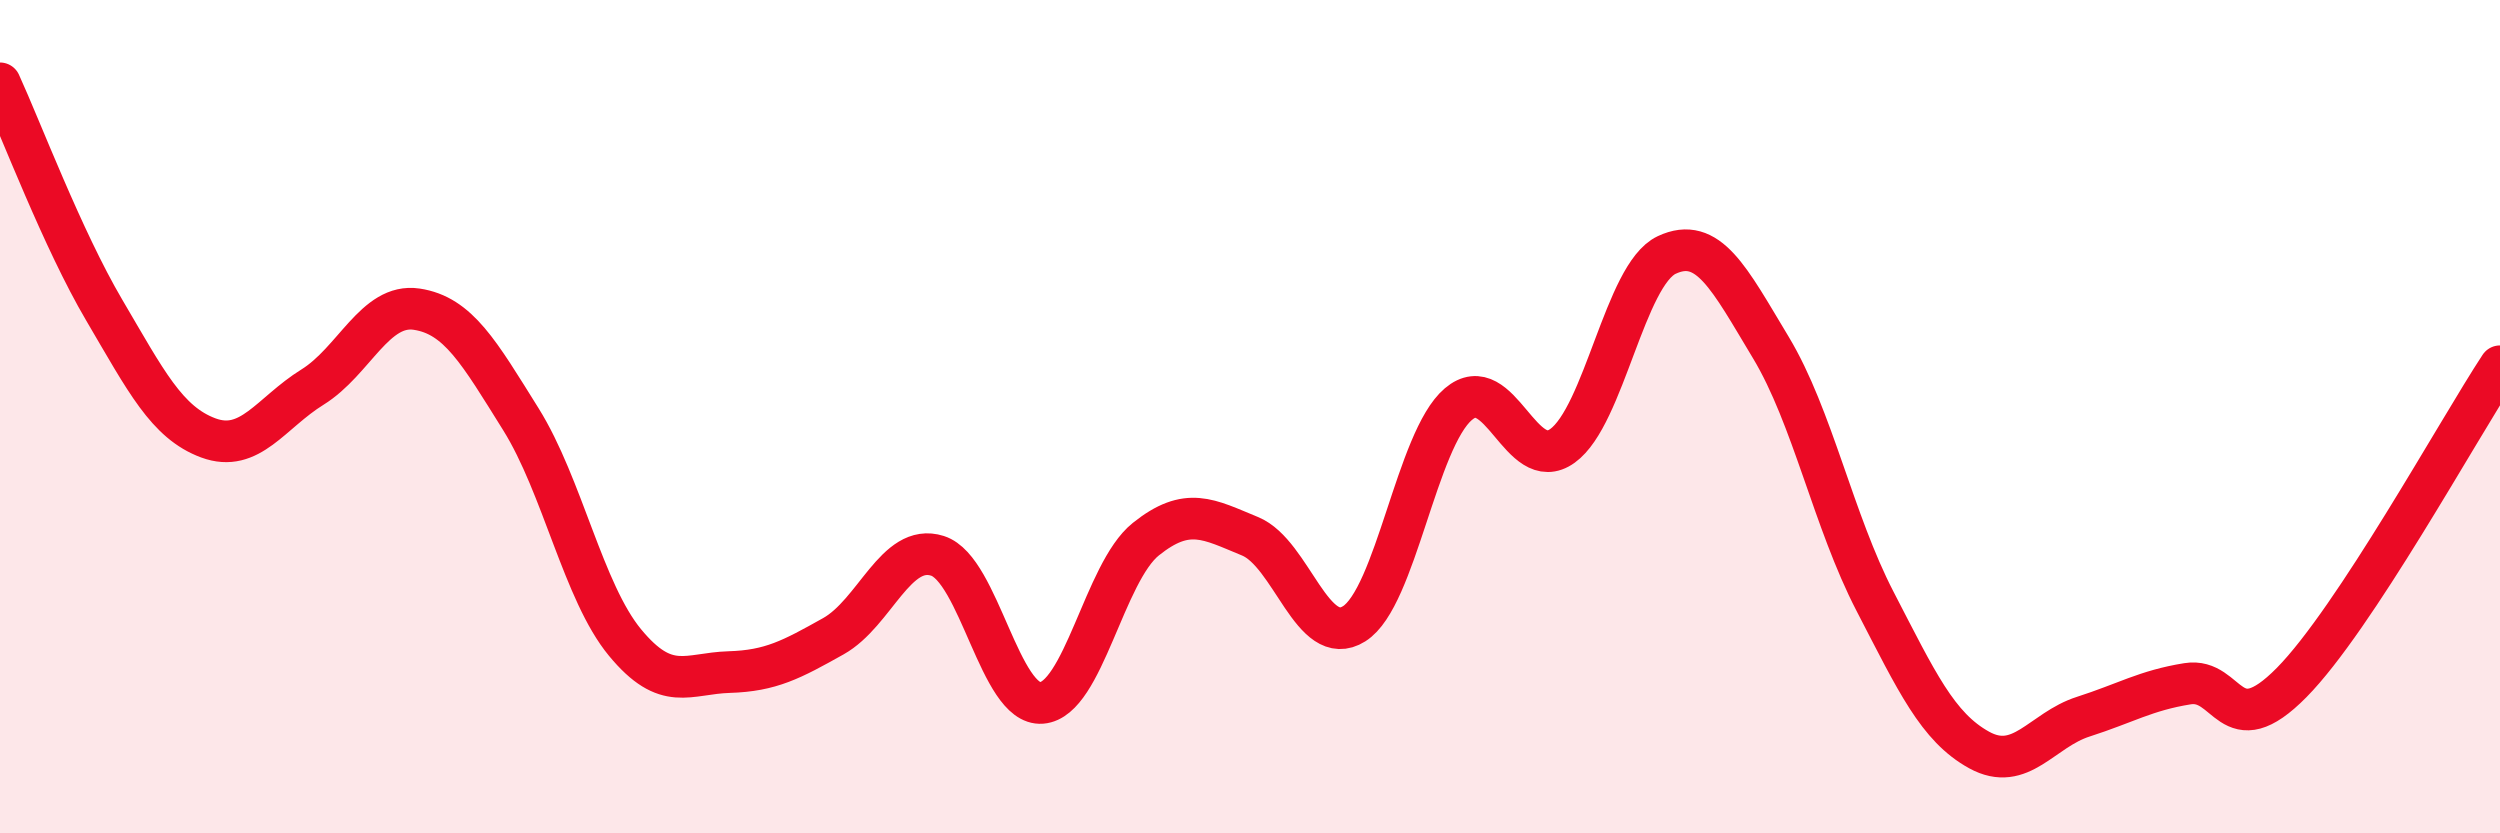 
    <svg width="60" height="20" viewBox="0 0 60 20" xmlns="http://www.w3.org/2000/svg">
      <path
        d="M 0,2 C 0.5,3.09 1.5,5.74 2.5,7.44 C 3.5,9.14 4,10.14 5,10.51 C 6,10.88 6.5,9.91 7.5,9.29 C 8.5,8.67 9,7.27 10,7.42 C 11,7.57 11.5,8.46 12.5,10.06 C 13.5,11.66 14,14.21 15,15.42 C 16,16.63 16.5,16.16 17.5,16.13 C 18.5,16.1 19,15.83 20,15.27 C 21,14.71 21.5,13.02 22.5,13.34 C 23.5,13.66 24,16.95 25,16.87 C 26,16.79 26.5,13.74 27.5,12.94 C 28.5,12.14 29,12.46 30,12.87 C 31,13.28 31.5,15.6 32.5,14.97 C 33.5,14.34 34,10.55 35,9.7 C 36,8.85 36.5,11.42 37.5,10.7 C 38.5,9.98 39,6.59 40,6.12 C 41,5.65 41.5,6.68 42.5,8.34 C 43.5,10 44,12.5 45,14.43 C 46,16.36 46.5,17.45 47.5,18 C 48.5,18.55 49,17.52 50,17.2 C 51,16.88 51.5,16.57 52.5,16.41 C 53.5,16.25 53.5,17.9 55,16.38 C 56.5,14.86 59,10.31 60,8.79L60 20L0 20Z"
        fill="#EB0A25"
        opacity="0.1"
        stroke-linecap="round"
        stroke-linejoin="round"
      />
      <path
        d="M 0,2 C 0.5,3.09 1.5,5.74 2.5,7.44 C 3.5,9.14 4,10.14 5,10.51 C 6,10.88 6.5,9.91 7.5,9.29 C 8.5,8.67 9,7.27 10,7.42 C 11,7.57 11.5,8.46 12.5,10.06 C 13.5,11.66 14,14.21 15,15.42 C 16,16.63 16.5,16.16 17.5,16.13 C 18.5,16.1 19,15.83 20,15.27 C 21,14.71 21.5,13.02 22.5,13.34 C 23.5,13.66 24,16.95 25,16.87 C 26,16.79 26.5,13.74 27.5,12.94 C 28.5,12.14 29,12.46 30,12.87 C 31,13.28 31.5,15.6 32.5,14.97 C 33.5,14.34 34,10.55 35,9.7 C 36,8.85 36.5,11.42 37.5,10.7 C 38.5,9.98 39,6.59 40,6.12 C 41,5.65 41.5,6.68 42.5,8.34 C 43.5,10 44,12.5 45,14.43 C 46,16.36 46.5,17.45 47.5,18 C 48.5,18.55 49,17.52 50,17.2 C 51,16.88 51.5,16.57 52.5,16.41 C 53.5,16.25 53.5,17.9 55,16.38 C 56.5,14.86 59,10.31 60,8.79"
        stroke="#EB0A25"
        stroke-width="1"
        fill="none"
        stroke-linecap="round"
        stroke-linejoin="round"
      />
    </svg>
  